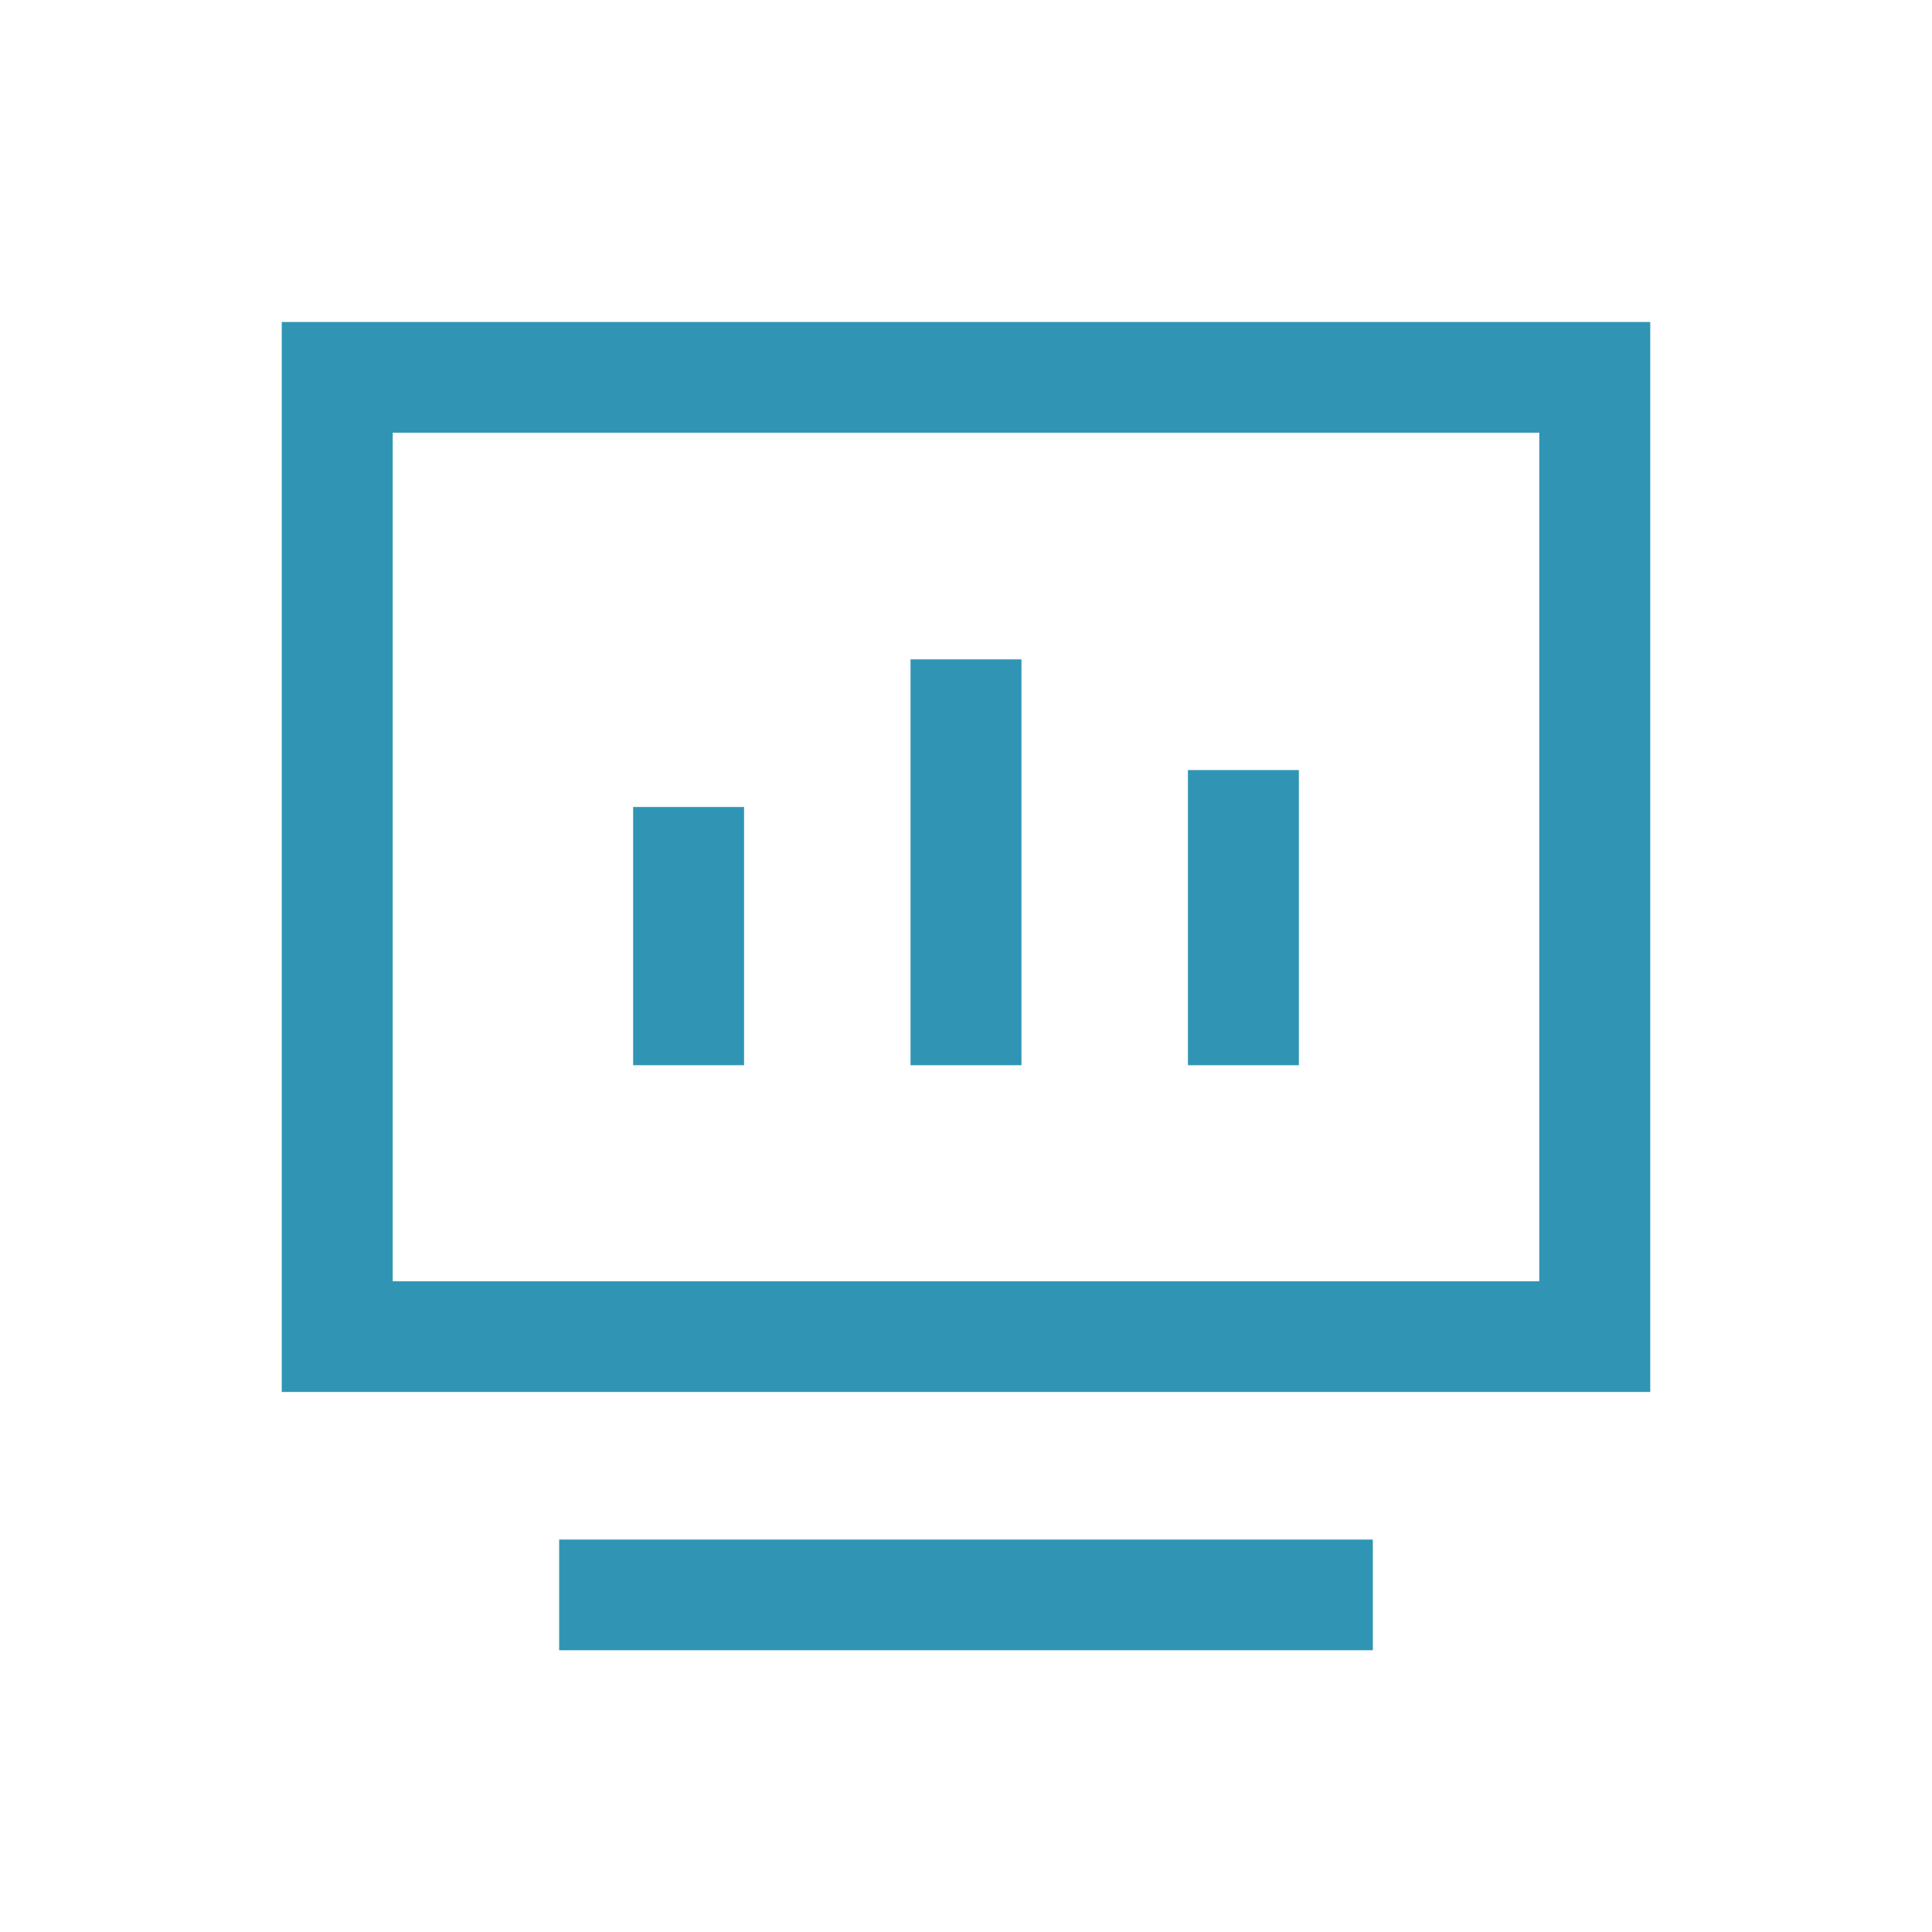 <?xml version="1.0" encoding="UTF-8"?>
<svg width="48px" height="48px" viewBox="0 0 48 48" version="1.1" xmlns="http://www.w3.org/2000/svg" xmlns:xlink="http://www.w3.org/1999/xlink">
    <title>定制化建模</title>
    <g id="页面-1" stroke="none" stroke-width="1" fill="none" fill-rule="evenodd">
        <g id="产品服务/数据分析" transform="translate(-477, -2037)" fill="#3095B4" fill-rule="nonzero">
            <g id="优势模块" transform="translate(360, 2005)">
                <g id="定制化建模" transform="translate(117, 32)">
                    <rect id="矩形" opacity="0" x="0" y="0" width="48" height="48"></rect>
                    <path d="M34.108,38.25 L34.108,41 L13.892,41 L13.892,38.25 L34.108,38.25 Z M41,8 L41,34.583 L7,34.583 L7,8 L41,8 L41,8 Z M38.243,10.75 L9.757,10.75 L9.757,31.833 L38.243,31.833 L38.243,10.75 L38.243,10.75 Z M18.486,20.049 L18.486,26.465 L15.73,26.465 L15.73,20.049 L18.486,20.049 Z M25.378,16.382 L25.378,26.465 L22.622,26.465 L22.622,16.382 L25.378,16.382 L25.378,16.382 Z M32.27,19.132 L32.27,26.465 L29.514,26.465 L29.514,19.132 L32.27,19.132 L32.27,19.132 Z" id="形状"></path>
                </g>
            </g>
        </g>
    </g>
</svg>
